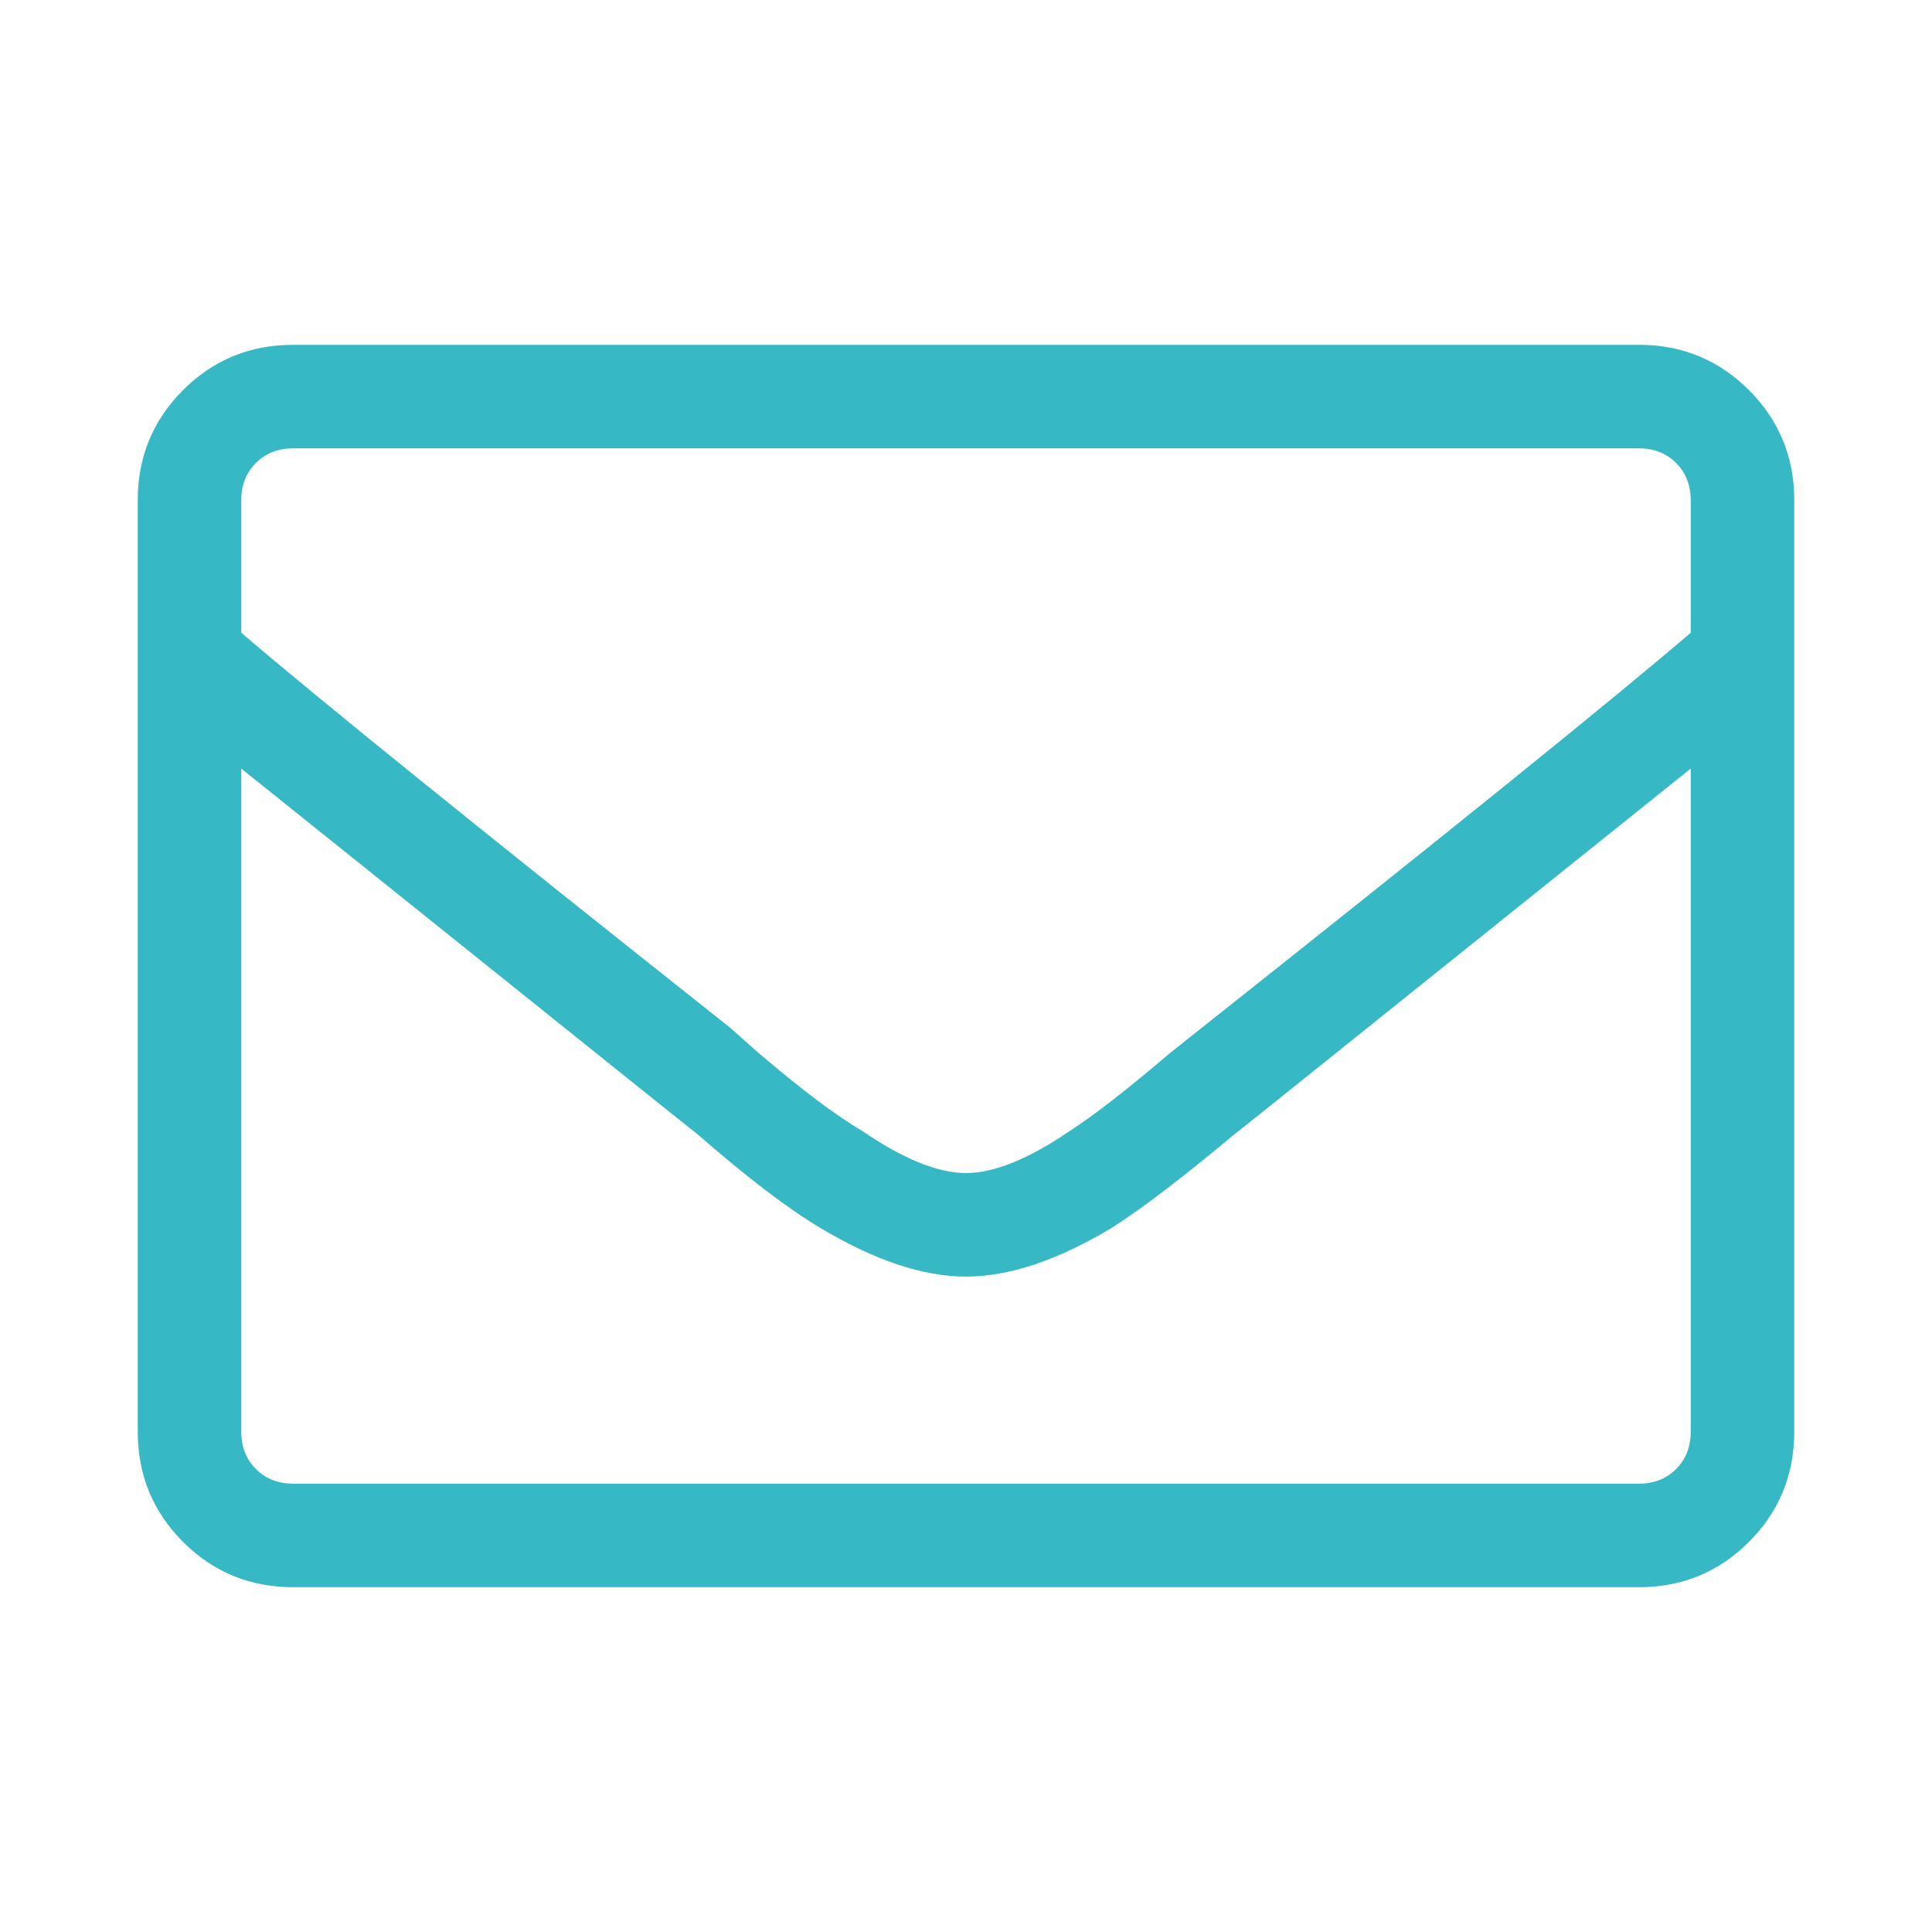 <?xml version="1.0" encoding="UTF-8"?> <!-- Creator: CorelDRAW 2017 --> <svg xmlns="http://www.w3.org/2000/svg" xmlns:xlink="http://www.w3.org/1999/xlink" xml:space="preserve" width="354px" height="354px" style="shape-rendering:geometricPrecision; text-rendering:geometricPrecision; image-rendering:optimizeQuality; fill-rule:evenodd; clip-rule:evenodd" viewBox="0 0 354 354"> <defs> <style type="text/css"> <![CDATA[ .fil0 {fill:#37B9C5;fill-rule:nonzero} ]]> </style> </defs> <g id="Слой_x0020_1">  <path class="fil0" d="M300.33 63.18c7.89,0 14.62,2.79 20.13,8.3 5.51,5.51 8.3,12.24 8.3,20.13l0 170.73c0,7.94 -2.79,14.67 -8.3,20.18 -5.51,5.52 -12.24,8.3 -20.13,8.3l-246.61 0c-7.94,0 -14.67,-2.78 -20.18,-8.3 -5.51,-5.51 -8.3,-12.24 -8.3,-20.18l0 -170.73c0,-7.89 2.79,-14.62 8.3,-20.13 5.51,-5.51 12.24,-8.3 20.18,-8.3l246.61 0zm-246.61 18.97c-2.78,0 -5.06,0.91 -6.83,2.68 -1.77,1.77 -2.68,4.05 -2.68,6.78l0 24.33c13.81,11.84 43.66,35.97 89.54,72.34l5.31 4.71c7.89,6.72 14.21,11.48 18.97,14.26 7.49,5.11 13.81,7.69 18.97,7.69 5.16,0 11.48,-2.58 18.97,-7.69 4.35,-2.78 10.47,-7.54 18.36,-14.26l5.92 -4.71c45.88,-36.37 75.73,-60.5 89.54,-72.34l0 -24.33c0,-2.73 -0.91,-5.01 -2.68,-6.78 -1.77,-1.77 -4.05,-2.68 -6.78,-2.68l-246.61 0zm246.61 189.7c2.73,0 5.01,-0.91 6.78,-2.68 1.77,-1.77 2.68,-4.05 2.68,-6.83l0 -121.51c-13.81,11.08 -39.71,31.82 -77.65,62.27l-5.92 4.71c-9.51,7.94 -17,13.66 -22.56,17.2 -9.87,5.91 -18.77,8.9 -26.66,8.9 -7.89,0 -16.79,-2.99 -26.66,-8.9 -5.97,-3.54 -13.45,-9.26 -22.56,-17.2l-5.92 -4.71c-37.94,-30.45 -63.84,-51.19 -77.65,-62.27l0 121.51c0,2.78 0.91,5.06 2.68,6.83 1.77,1.77 4.05,2.68 6.83,2.68l246.61 0z"></path> </g> </svg> 